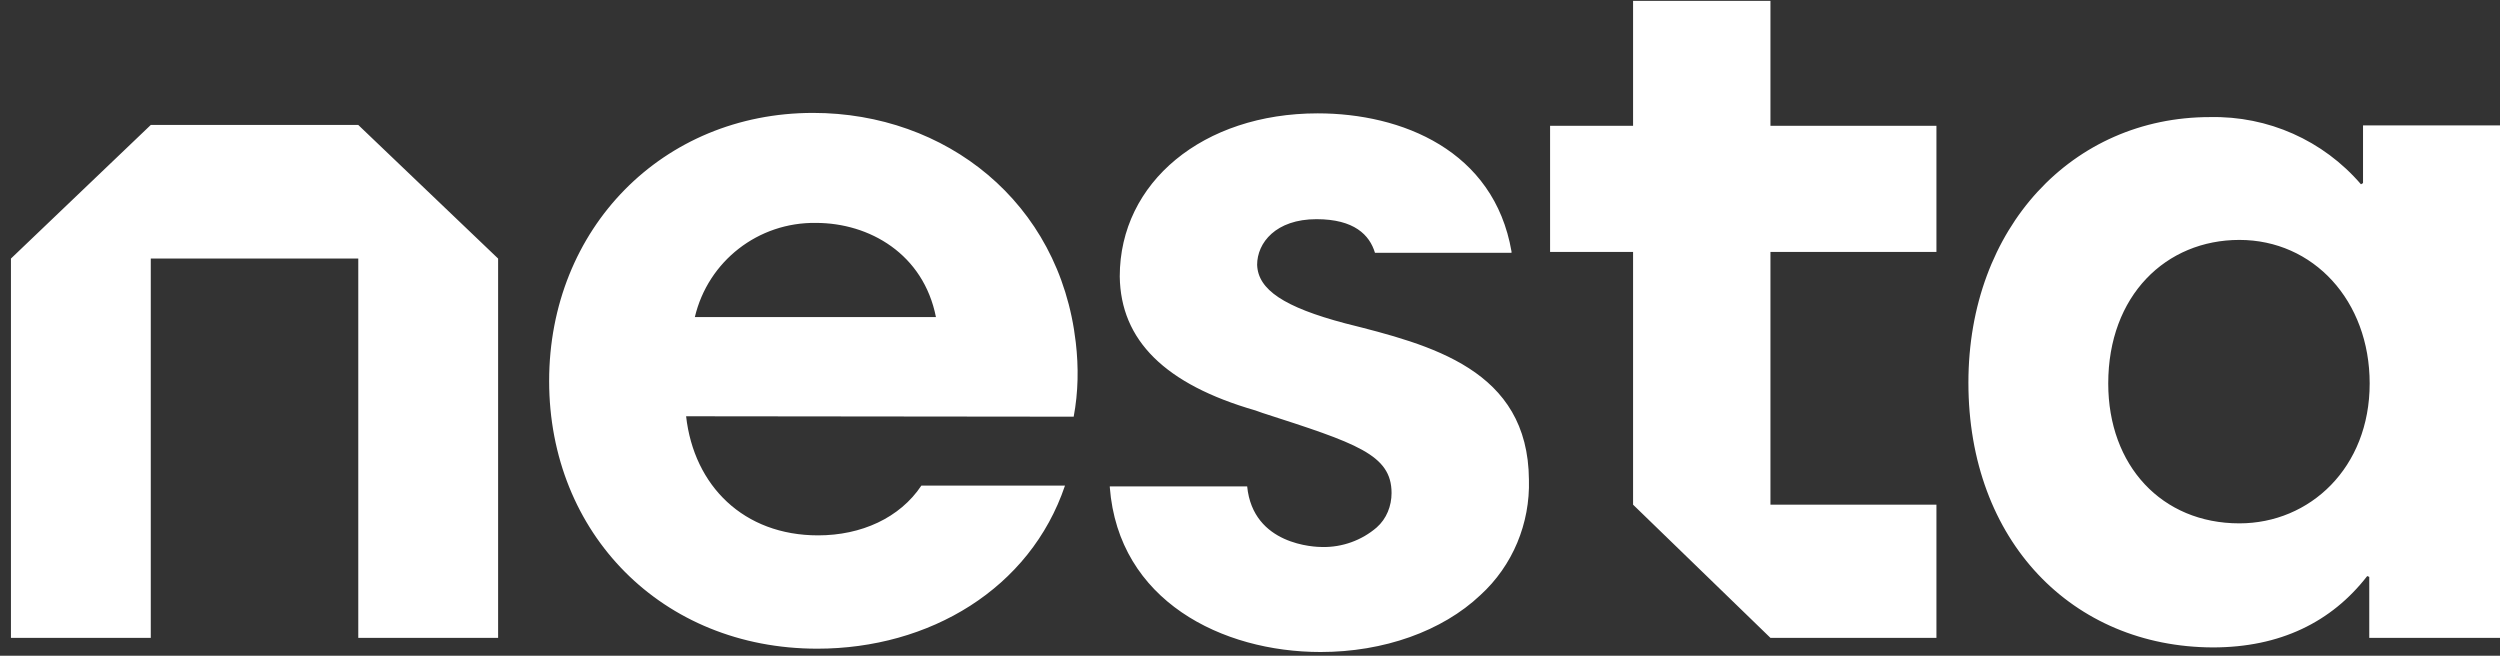 <svg xmlns="http://www.w3.org/2000/svg" fill="none" viewBox="0 0 61 16" height="16" width="61">
<rect x="0" y="0" width="61" height="16" fill="#333333" stroke="none"/>
<path fill="white" d="M36.881 6.137C36.455 3.667 34.197 2.766 32.152 2.766C29.357 2.766 27.322 4.446 27.322 6.745C27.342 8.304 28.426 9.378 30.633 10.015L30.805 10.076C33.094 10.815 33.954 11.089 33.954 12.03C33.954 12.344 33.833 12.658 33.59 12.871C33.225 13.185 32.749 13.357 32.263 13.347C32.091 13.347 30.573 13.306 30.431 11.868H27.079V11.889C27.292 14.663 29.823 15.909 32.223 15.909C33.762 15.909 35.19 15.402 36.121 14.521C36.911 13.802 37.336 12.77 37.306 11.706C37.286 9.013 34.916 8.416 32.82 7.889C31.332 7.494 30.694 7.069 30.674 6.461C30.674 5.925 31.129 5.348 32.122 5.348C33.043 5.348 33.418 5.732 33.549 6.168H36.881V6.137ZM0.267 15.564V6.309L3.679 3.049H8.742L12.154 6.309V15.564H8.742V6.309H3.679V15.564H0.267ZM47.249 15.564H43.199L39.847 12.314V6.147H37.822V3.069H39.847V0.021H43.199V3.069H47.249V6.147H43.199V12.314H47.249V15.564ZM48.029 9.337C48.029 5.55 50.571 2.857 53.922 2.857C55.34 2.826 56.686 3.424 57.608 4.497L57.658 4.467V3.059H61.01V15.564H57.81V14.076L57.76 14.056C56.889 15.18 55.633 15.797 53.993 15.797C50.571 15.787 48.029 13.205 48.029 9.337ZM57.82 9.357C57.82 7.332 56.443 5.854 54.641 5.854C52.849 5.854 51.441 7.211 51.441 9.357C51.441 11.362 52.748 12.77 54.641 12.77C56.362 12.77 57.82 11.413 57.82 9.357ZM22.837 7.737H16.954C17.278 6.37 18.503 5.418 19.91 5.439C21.216 5.439 22.533 6.198 22.837 7.737ZM26.198 10.167C26.31 9.57 26.32 8.962 26.249 8.355C25.854 4.922 23.069 2.755 19.839 2.755C16.164 2.755 13.399 5.58 13.399 9.297C13.399 13.013 16.154 15.828 19.941 15.828C22.674 15.828 25.135 14.369 25.986 11.848H22.482C21.956 12.638 21.014 13.063 19.961 13.063C18.148 13.063 16.933 11.858 16.741 10.157L26.198 10.167Z"></path>
</svg>

